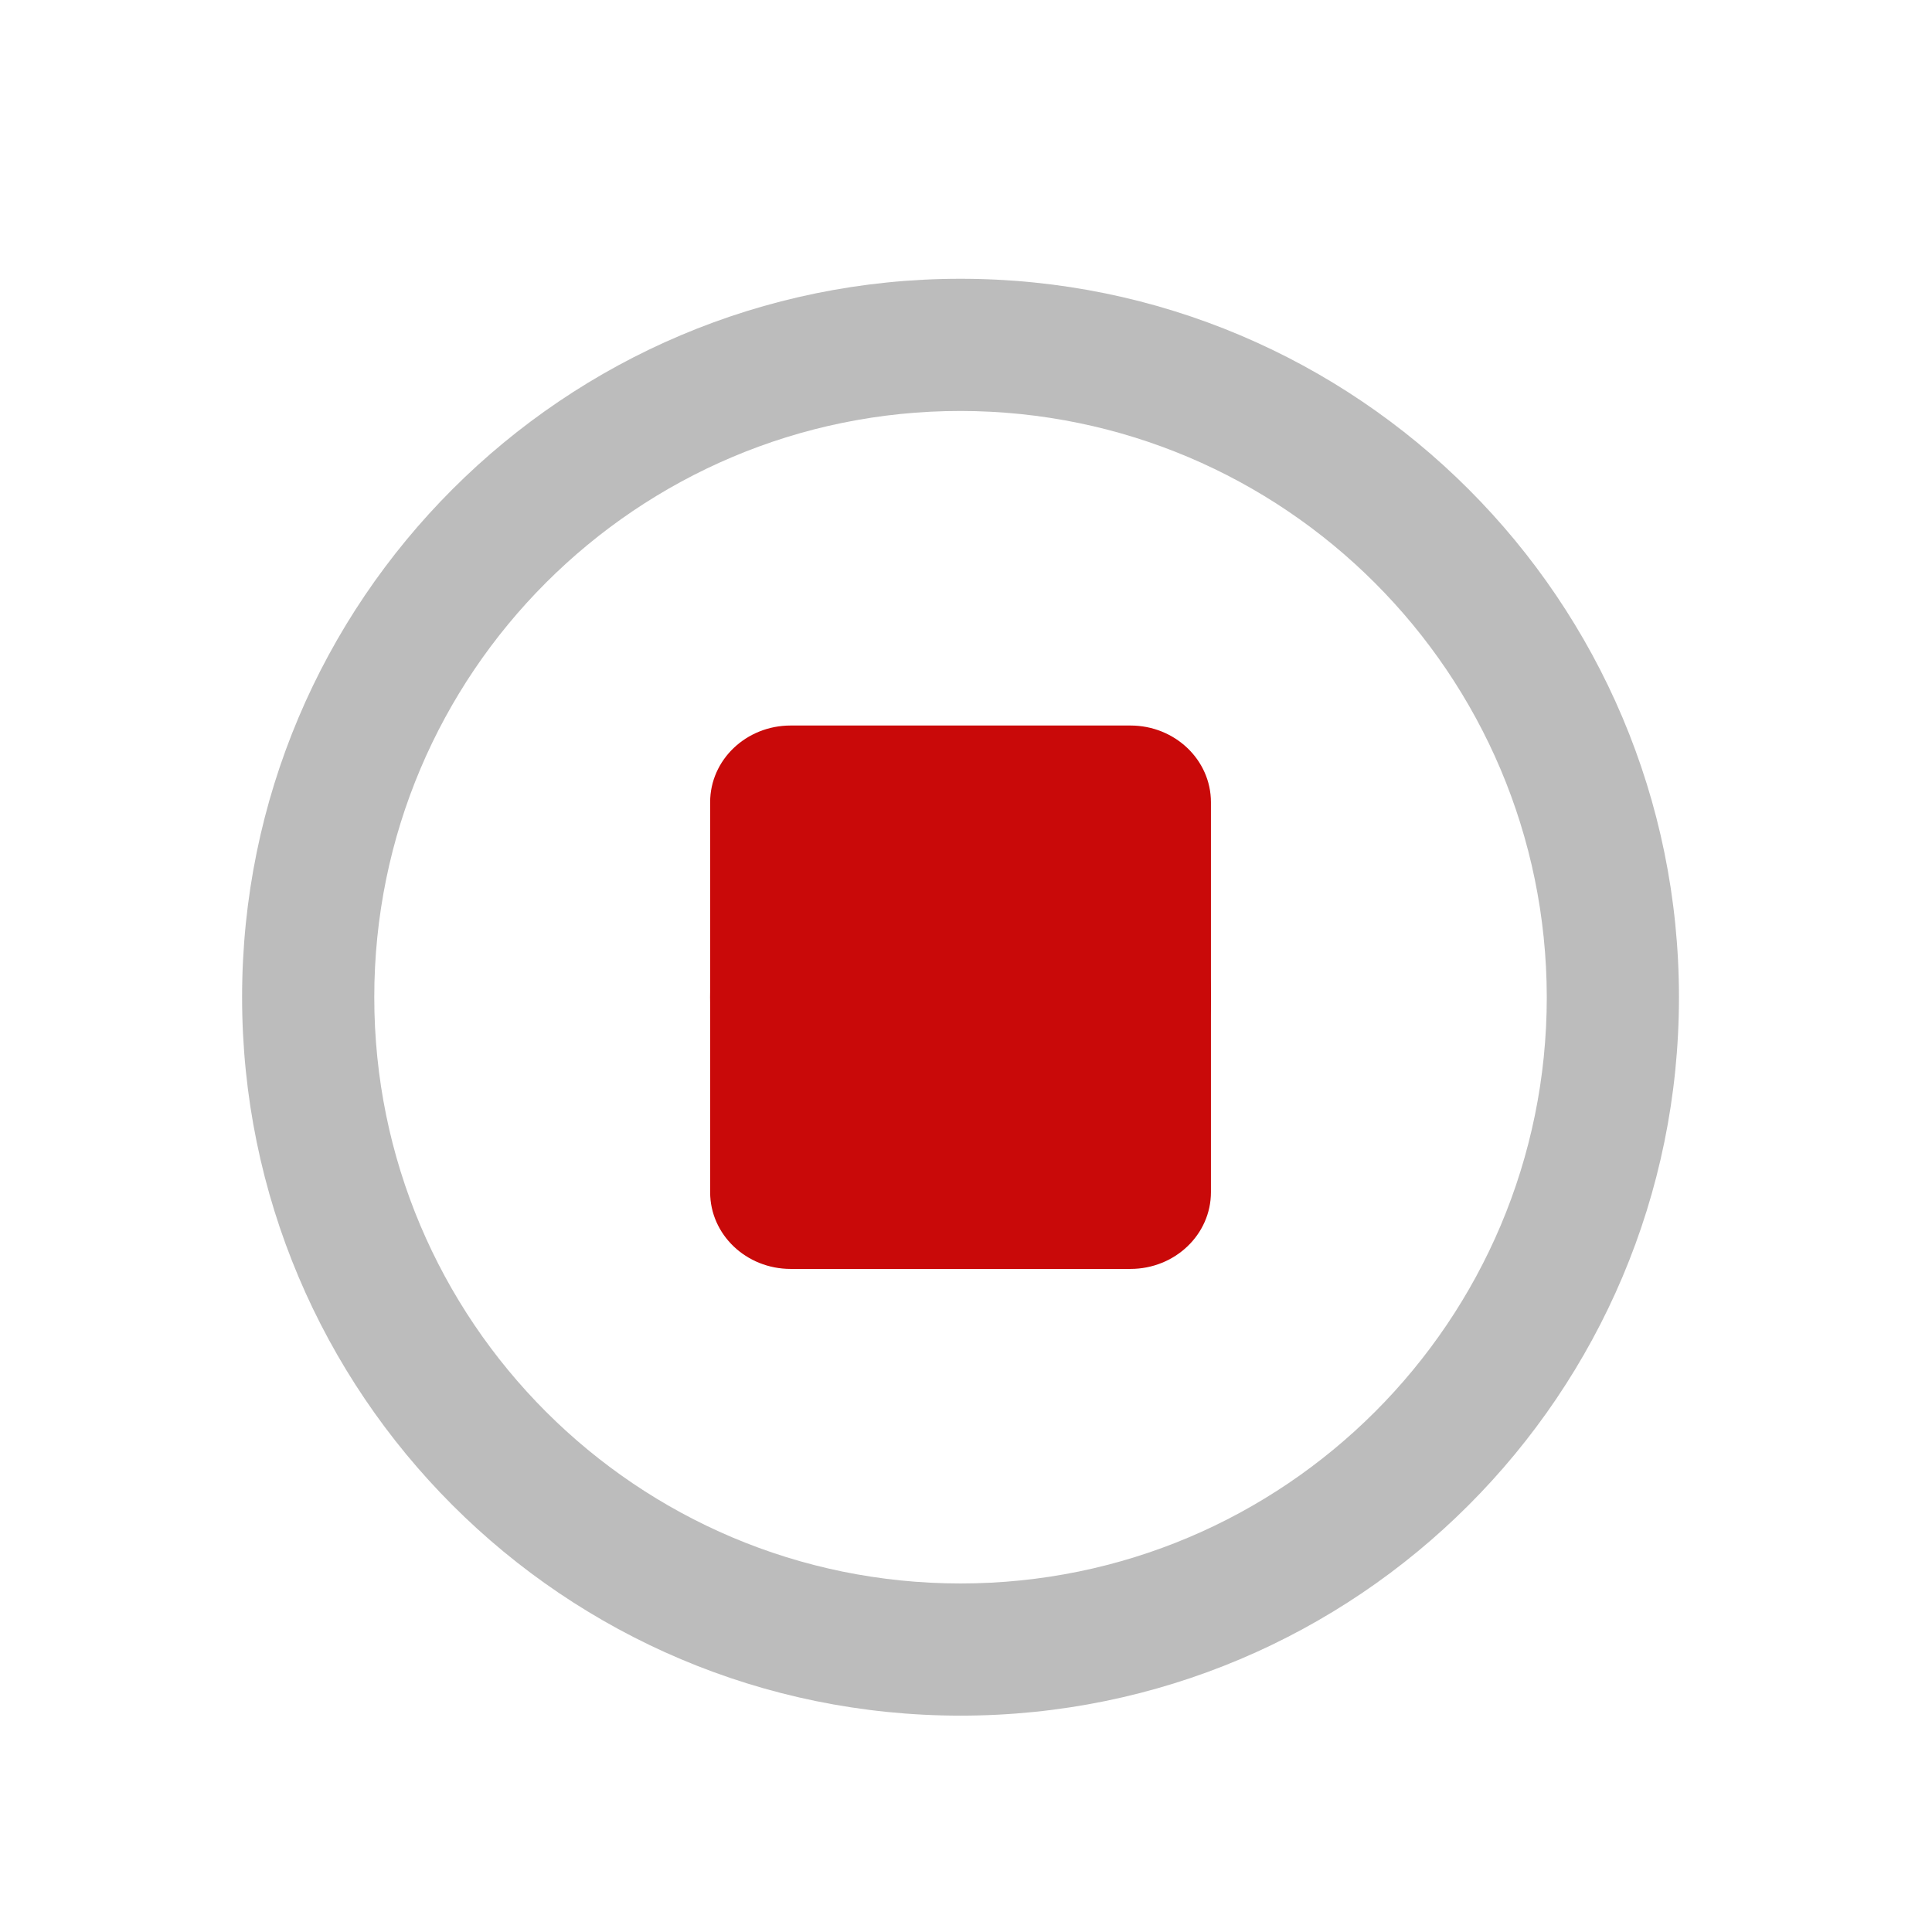 <?xml version="1.0" encoding="utf-8"?>
<!-- Generator: Adobe Illustrator 17.0.0, SVG Export Plug-In . SVG Version: 6.00 Build 0)  -->
<!DOCTYPE svg PUBLIC "-//W3C//DTD SVG 1.1//EN" "http://www.w3.org/Graphics/SVG/1.1/DTD/svg11.dtd">
<svg version="1.1" xmlns="http://www.w3.org/2000/svg" xmlns:xlink="http://www.w3.org/1999/xlink" x="0px" y="0px" width="72px"
	 height="72px" viewBox="0 0 72 72" enable-background="new 0 0 72 72" xml:space="preserve">
<g id="Layer_1" display="none">
	
		<circle display="inline" fill="#4EB9FF" stroke="#FFFFFF" stroke-width="2" stroke-miterlimit="10" cx="35.288" cy="36" r="21.75"/>
	<g display="inline">
		<path fill="#FFFFFF" d="M31.746,25.934c-1.899-1.089-3.438-0.197-3.438,1.991v16.148c0,2.19,1.539,3.081,3.438,1.993l14.114-8.094
			c1.899-1.09,1.899-2.855,0-3.944L31.746,25.934z"/>
	</g>
</g>
<g id="Layer_3">
	<g>
		<g>
			<path fill="#BCBCBC" d="M35.796,10.389c-14.787,0-26.774,11.987-26.774,26.774s11.987,26.774,26.774,26.774
				S62.57,51.95,62.57,37.163S50.583,10.389,35.796,10.389z M35.796,59.011c-12.066,0-21.848-9.782-21.848-21.848
				s9.782-21.848,21.848-21.848c12.06,0.015,21.833,9.788,21.848,21.848C57.644,49.23,47.862,59.011,35.796,59.011z"/>
		</g>
	</g>
	<g>
		<g>
			<circle fill="#C90909" cx="35.796" cy="37.163" r="9.332"/>
		</g>
	</g>
</g>
<g id="Layer_4">
	<path fill="#C90909" d="M45.128,44.43c0,1.579-1.343,2.859-3,2.859H29.465c-1.657,0-3-1.28-3-2.859V29.897
		c0-1.579,1.343-2.859,3-2.859h12.663c1.657,0,3,1.28,3,2.859V44.43z"/>
</g>
</svg>
